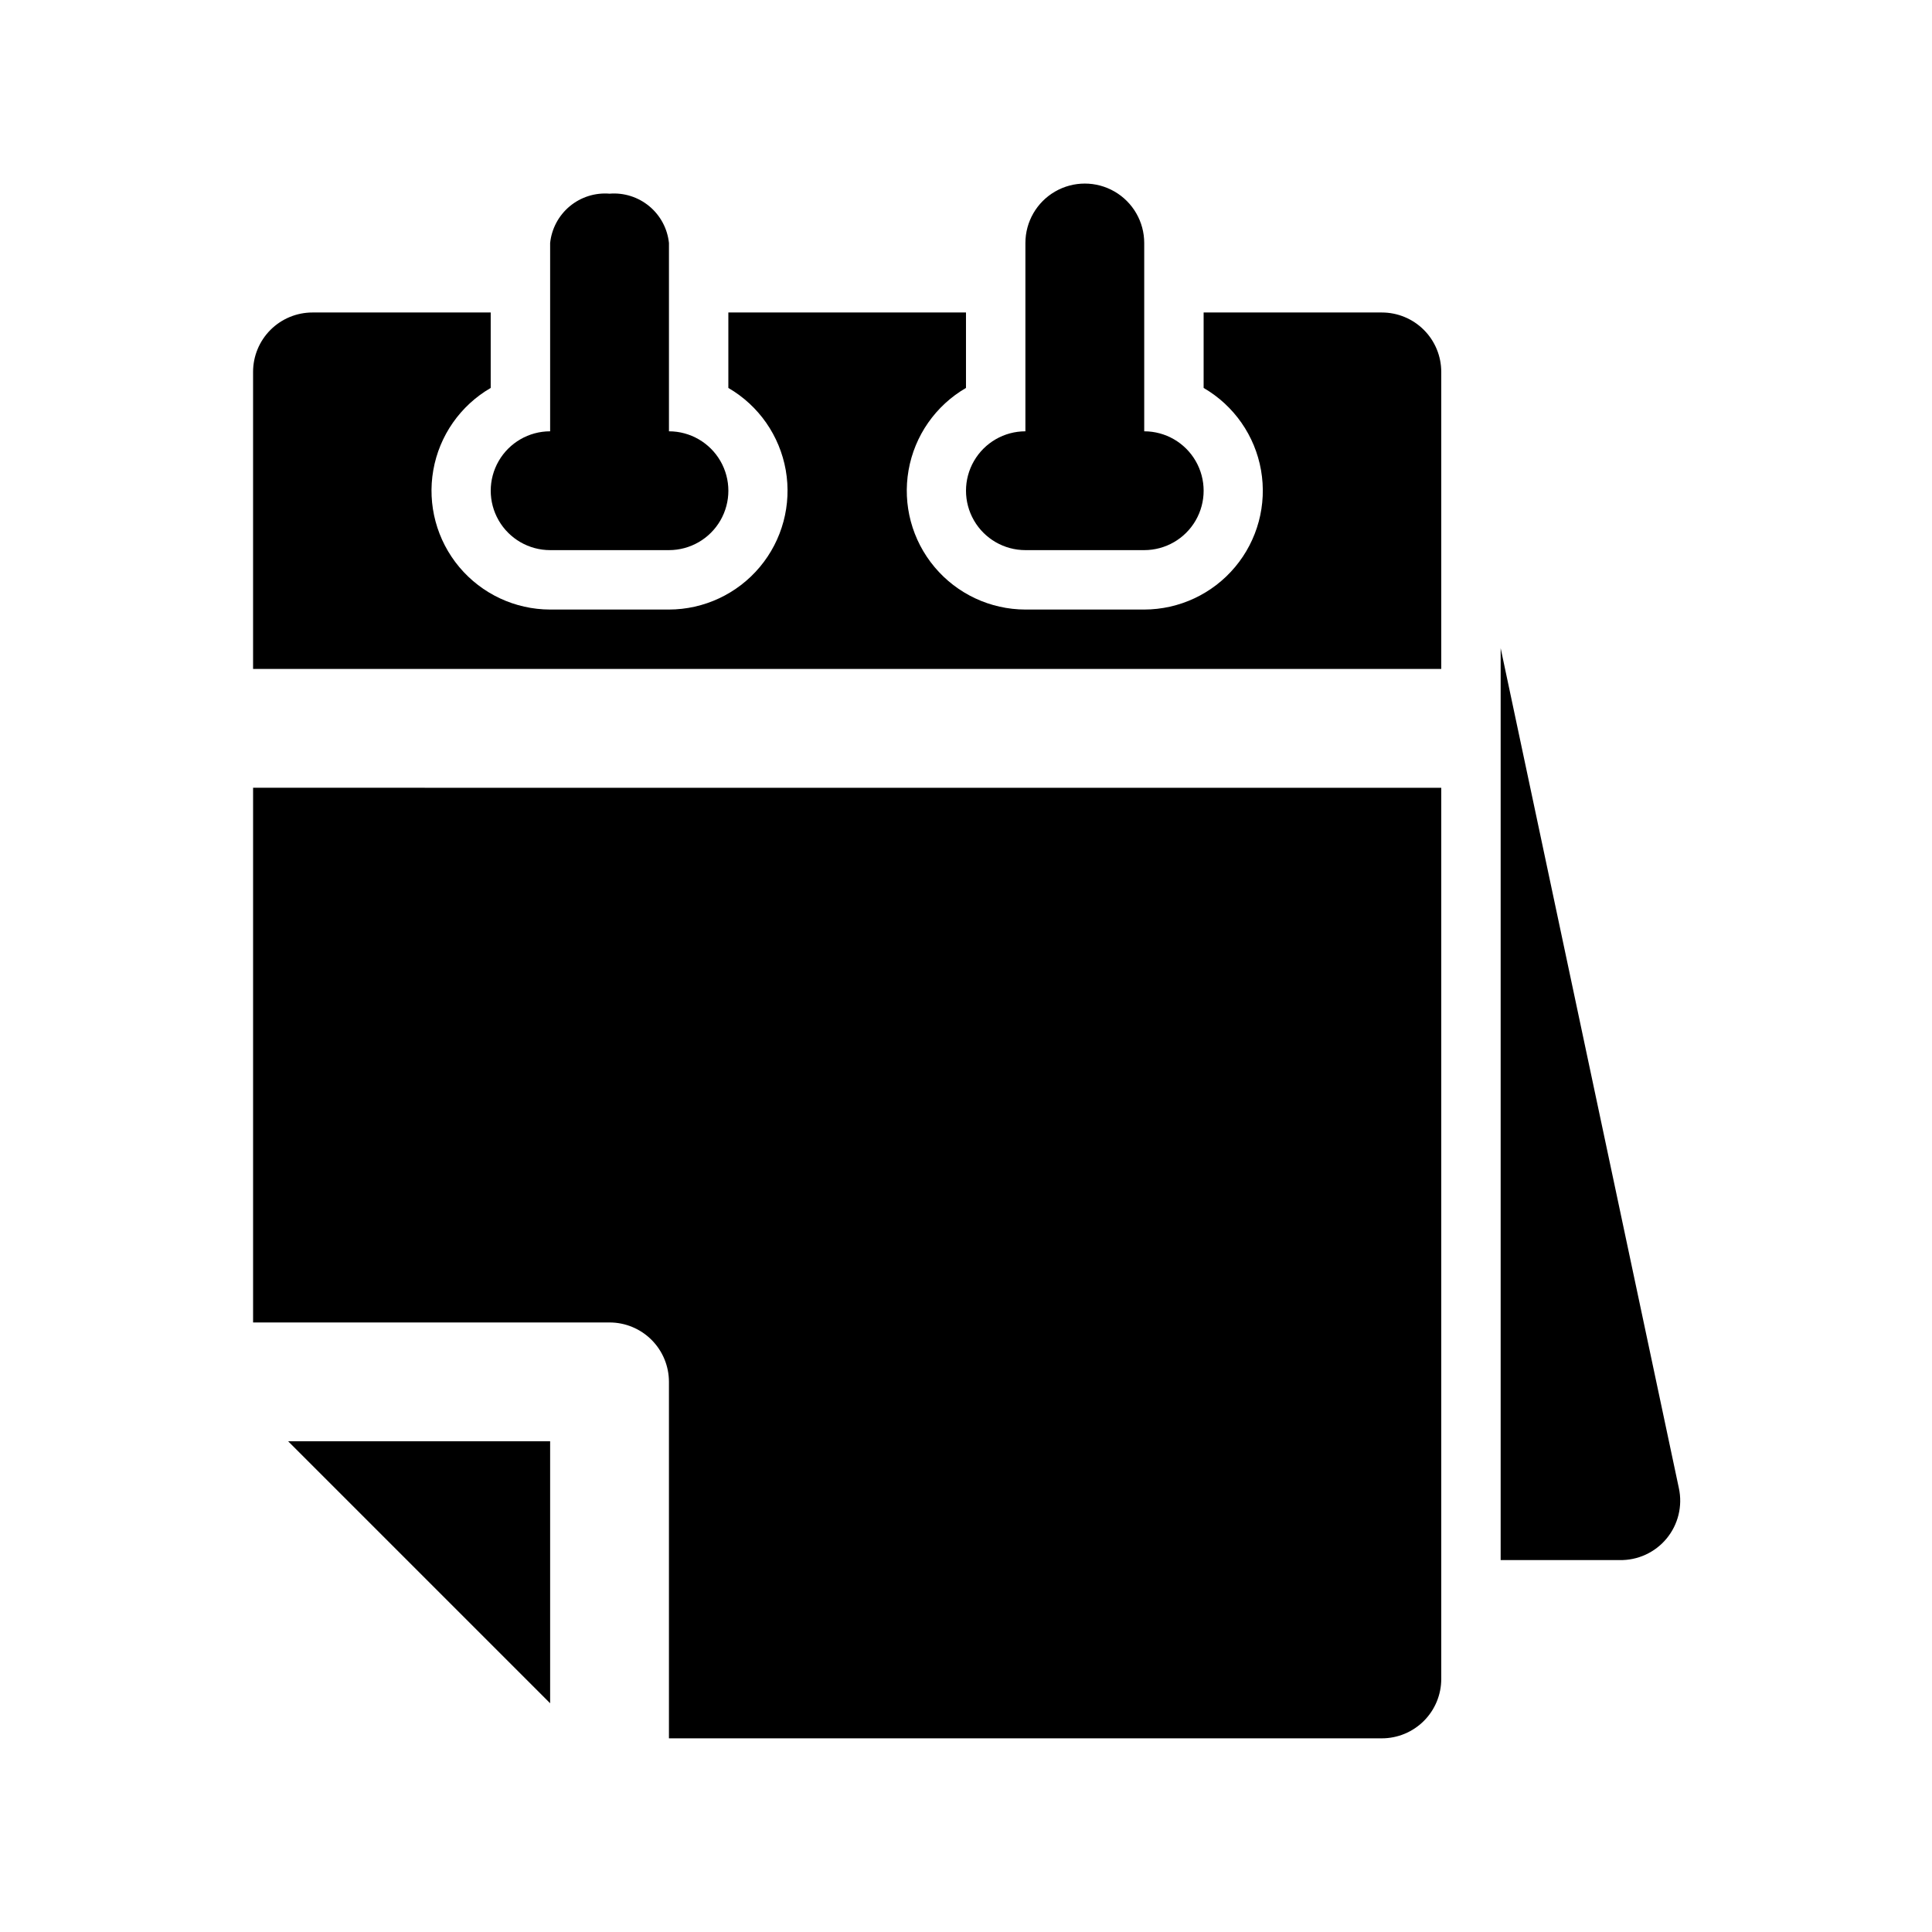 <?xml version="1.0" encoding="UTF-8"?>
<!-- Uploaded to: SVG Repo, www.svgrepo.com, Generator: SVG Repo Mixer Tools -->
<svg fill="#000000" width="800px" height="800px" version="1.1" viewBox="144 144 512 512" xmlns="http://www.w3.org/2000/svg">
 <path d="m220.36 525.95h69.43v69.43zm100.92-267.65v-49.906c-0.398-3.805-2.269-7.301-5.211-9.742s-6.723-3.637-10.531-3.328c-3.812-0.309-7.594 0.887-10.535 3.328s-4.812 5.938-5.211 9.742v49.906c-5.625 0-10.82 3.004-13.633 7.875-2.812 4.871-2.812 10.871 0 15.742 2.812 4.871 8.008 7.871 13.633 7.871h31.488c5.625 0 10.824-3 13.637-7.871 2.812-4.871 2.812-10.871 0-15.742-2.812-4.871-8.012-7.875-13.637-7.875zm125.95 0v-49.906c0-5.625-3-10.824-7.871-13.637s-10.875-2.812-15.746 0c-4.871 2.812-7.871 8.012-7.871 13.637v49.906c-5.625 0-10.82 3.004-13.633 7.875-2.812 4.871-2.812 10.871 0 15.742 2.812 4.871 8.008 7.871 13.633 7.871h31.488c5.625 0 10.824-3 13.637-7.871 2.812-4.871 2.812-10.871 0-15.742-2.812-4.871-8.012-7.875-13.637-7.875zm-236.16 94.465v141.7h94.465c4.176 0 8.18 1.66 11.133 4.613s4.609 6.957 4.609 11.133v94.465h188.93c4.176 0 8.18-1.66 11.133-4.613s4.609-6.957 4.609-11.133v-236.16zm330.62-37v241.67h31.488c4.816 0.109 9.418-1.996 12.488-5.707 3.07-3.715 4.269-8.633 3.254-13.34zm-31.488-88.953h-47.23v19.996c8.039 4.664 13.605 12.641 15.211 21.793 1.609 9.156-0.91 18.551-6.883 25.672-5.969 7.125-14.781 11.246-24.074 11.262h-31.488c-9.293-0.016-18.105-4.137-24.074-11.262-5.973-7.121-8.492-16.516-6.883-25.672 1.605-9.152 7.176-17.129 15.215-21.793v-19.996h-62.977v19.996c8.039 4.664 13.605 12.641 15.215 21.793 1.605 9.156-0.914 18.551-6.883 25.672-5.973 7.125-14.785 11.246-24.078 11.262h-31.488c-9.293-0.016-18.105-4.137-24.074-11.262-5.969-7.121-8.488-16.516-6.883-25.672 1.605-9.152 7.176-17.129 15.215-21.793v-19.996h-47.234c-4.176 0-8.18 1.66-11.133 4.613-2.949 2.953-4.609 6.957-4.609 11.133v78.719h314.88v-78.719c0-4.176-1.656-8.18-4.609-11.133s-6.957-4.613-11.133-4.613z"/>
</svg>